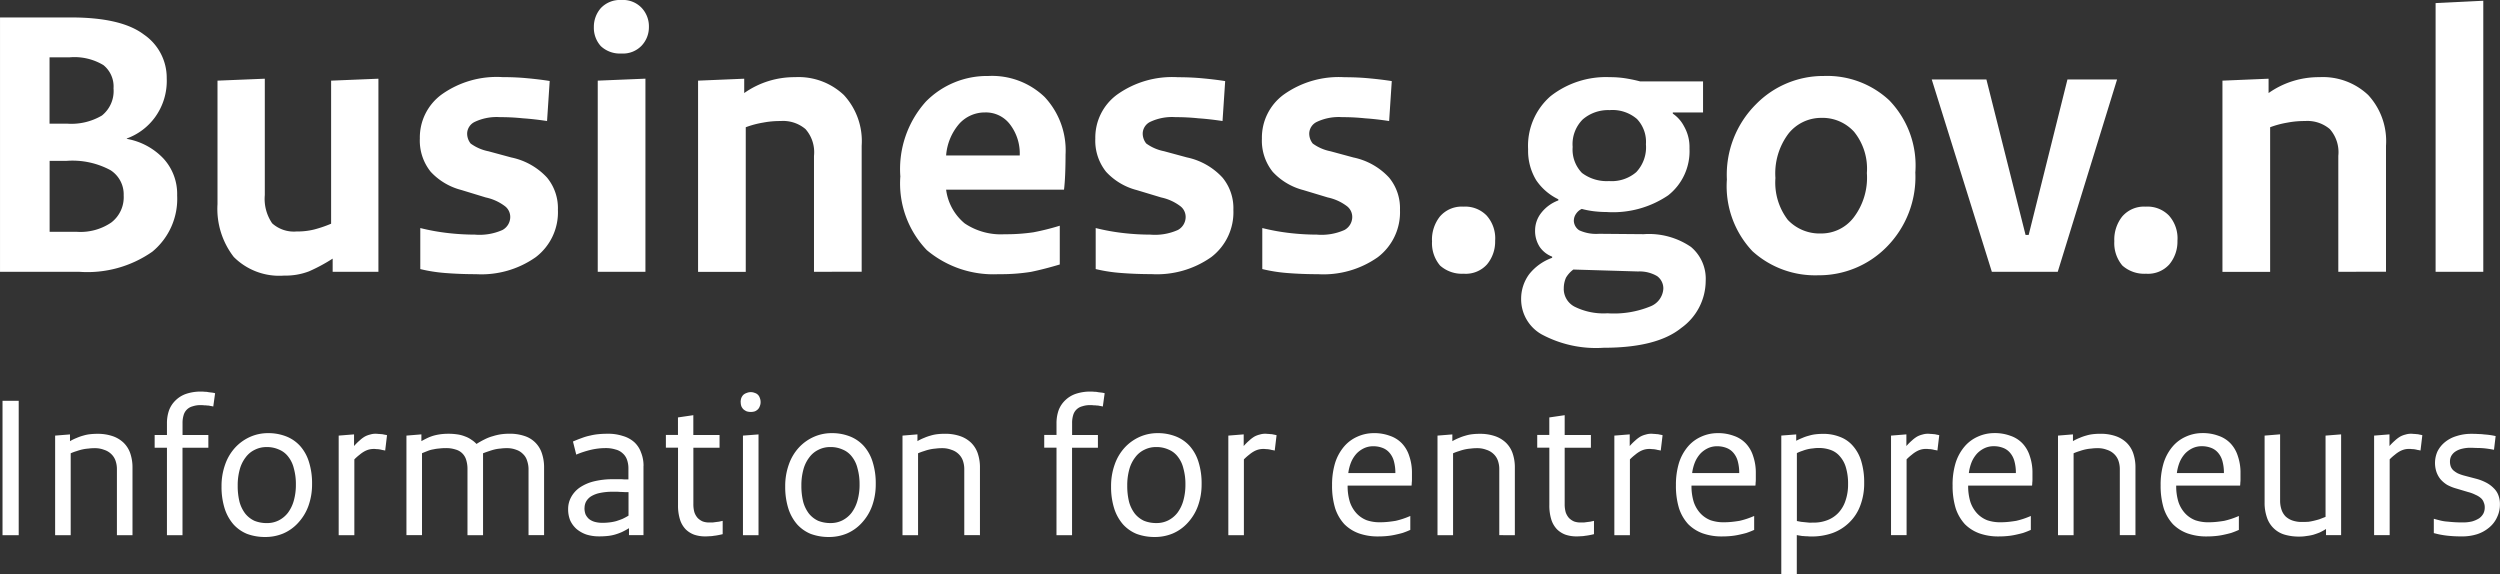 <svg id="Business.gov-logo" xmlns="http://www.w3.org/2000/svg" width="176.669" height="40.582" viewBox="0 0 176.669 40.582">
  <rect x="0" y="0" width="176.669" height="40.582" fill="#333333" stroke="none"/>
  <path id="Path_1" data-name="Path 1" d="M9.988,20.054H4.4V2.08H9.413q3.562,0,5.151,1.206a3.7,3.7,0,0,1,1.617,3.1,4.365,4.365,0,0,1-.822,2.74,4.271,4.271,0,0,1-2,1.507v.027a4.683,4.683,0,0,1,2.6,1.4,3.7,3.7,0,0,1,.959,2.6,4.834,4.834,0,0,1-1.754,3.973A8,8,0,0,1,9.988,20.054ZM9.3,4.9h-1.4V9.587h1.26A4.254,4.254,0,0,0,11.6,9.012a2.219,2.219,0,0,0,.822-1.918,1.944,1.944,0,0,0-.712-1.644A3.967,3.967,0,0,0,9.3,4.9Zm-.247,7.316H7.906v5.014H9.851a3.865,3.865,0,0,0,2.411-.658,2.249,2.249,0,0,0,.877-1.918,2.027,2.027,0,0,0-.932-1.781A5.658,5.658,0,0,0,9.057,12.218ZM23.112,6.409v8.22a3.054,3.054,0,0,0,.521,2,2.288,2.288,0,0,0,1.726.575,4.886,4.886,0,0,0,1.233-.137,8.59,8.59,0,0,0,1.206-.411V6.546l3.343-.137V20.054H27.907v-.932a11.875,11.875,0,0,1-1.671.9,4.634,4.634,0,0,1-1.754.3,4.54,4.54,0,0,1-3.562-1.315,5.546,5.546,0,0,1-1.151-3.726V6.546ZM34.1,19.862v-2.9a14.918,14.918,0,0,0,1.973.356,17.141,17.141,0,0,0,1.891.11,3.979,3.979,0,0,0,1.945-.329,1.052,1.052,0,0,0,.548-.9.961.961,0,0,0-.356-.767,3.412,3.412,0,0,0-1.37-.63L37,14.273a4.465,4.465,0,0,1-2.165-1.288,3.517,3.517,0,0,1-.767-2.356,3.765,3.765,0,0,1,1.534-3.1,6.7,6.7,0,0,1,4.3-1.233q.932,0,1.781.082.877.082,1.562.192L43.058,9.4q-.9-.137-1.7-.192a15.188,15.188,0,0,0-1.617-.082,3.617,3.617,0,0,0-1.781.329.939.939,0,0,0-.548.795,1.13,1.13,0,0,0,.247.74,3.177,3.177,0,0,0,1.26.548l1.617.438A4.737,4.737,0,0,1,43.058,13.4a3.393,3.393,0,0,1,.767,2.274,3.986,3.986,0,0,1-1.562,3.343,6.663,6.663,0,0,1-4.219,1.206q-1.123,0-2.165-.082A11.109,11.109,0,0,1,34.1,19.862Zm12.266-17.1a2,2,0,0,1,.493-1.343A1.858,1.858,0,0,1,48.31.847a1.818,1.818,0,0,1,1.425.548,1.911,1.911,0,0,1,.521,1.37,1.9,1.9,0,0,1-.521,1.315,1.818,1.818,0,0,1-1.425.548,1.963,1.963,0,0,1-1.452-.521A1.934,1.934,0,0,1,46.365,2.765Zm3.644,3.644V20.054h-3.37V6.546ZM61.922,20.054V11.861a2.47,2.47,0,0,0-.6-1.891A2.445,2.445,0,0,0,59.566,9.4a6.311,6.311,0,0,0-1.233.11,6.568,6.568,0,0,0-1.233.329v10.22h-3.37V6.546l3.261-.137V7.423A6.14,6.14,0,0,1,60.579,6.3a4.666,4.666,0,0,1,3.452,1.26,4.8,4.8,0,0,1,1.26,3.589v8.9Zm6.1-6.768a7.126,7.126,0,0,1,1.808-5.261,6.062,6.062,0,0,1,4.411-1.808A5.368,5.368,0,0,1,78.219,7.7a5.517,5.517,0,0,1,1.48,4.082q0,.685-.027,1.37-.027.658-.082,1.1H71.259a3.7,3.7,0,0,0,1.315,2.384A4.587,4.587,0,0,0,75.4,17.4a13.266,13.266,0,0,0,2.028-.137,17.321,17.321,0,0,0,1.863-.466v2.74q-1.1.329-2.028.521a13.543,13.543,0,0,1-2.3.164,7.3,7.3,0,0,1-5.069-1.7A6.8,6.8,0,0,1,68.026,13.286Zm3.233-1.452h5.206a3.38,3.38,0,0,0-.685-2.192A2.133,2.133,0,0,0,74,8.793a2.434,2.434,0,0,0-1.808.795A3.866,3.866,0,0,0,71.259,11.834Zm10.574,8.028v-2.9a14.918,14.918,0,0,0,1.973.356,17.141,17.141,0,0,0,1.891.11,3.978,3.978,0,0,0,1.945-.329,1.052,1.052,0,0,0,.548-.9.96.96,0,0,0-.356-.767,3.411,3.411,0,0,0-1.37-.63l-1.726-.521a4.466,4.466,0,0,1-2.165-1.288,3.518,3.518,0,0,1-.767-2.356,3.766,3.766,0,0,1,1.534-3.1,6.7,6.7,0,0,1,4.3-1.233q.932,0,1.781.082.877.082,1.562.192L90.792,9.4q-.9-.137-1.7-.192a15.181,15.181,0,0,0-1.617-.082A3.618,3.618,0,0,0,85.7,9.45a.94.94,0,0,0-.548.795,1.13,1.13,0,0,0,.247.74,3.179,3.179,0,0,0,1.26.548l1.617.438A4.737,4.737,0,0,1,90.792,13.4a3.391,3.391,0,0,1,.767,2.274A3.986,3.986,0,0,1,90,19.013a6.662,6.662,0,0,1-4.219,1.206q-1.123,0-2.165-.082A11.118,11.118,0,0,1,81.833,19.862Zm11.773,0v-2.9a14.918,14.918,0,0,0,1.973.356,17.141,17.141,0,0,0,1.891.11,3.979,3.979,0,0,0,1.945-.329,1.052,1.052,0,0,0,.548-.9.961.961,0,0,0-.356-.767,3.411,3.411,0,0,0-1.37-.63l-1.726-.521a4.464,4.464,0,0,1-2.165-1.288,3.518,3.518,0,0,1-.767-2.356,3.765,3.765,0,0,1,1.534-3.1,6.7,6.7,0,0,1,4.3-1.233q.931,0,1.781.082.877.082,1.562.192L102.566,9.4q-.9-.137-1.7-.192a15.188,15.188,0,0,0-1.617-.082,3.618,3.618,0,0,0-1.781.329.939.939,0,0,0-.548.795,1.13,1.13,0,0,0,.247.74,3.176,3.176,0,0,0,1.26.548l1.617.438a4.737,4.737,0,0,1,2.521,1.425,3.394,3.394,0,0,1,.767,2.274,3.986,3.986,0,0,1-1.562,3.343,6.663,6.663,0,0,1-4.219,1.206q-1.124,0-2.165-.082A11.109,11.109,0,0,1,93.606,19.862Zm11.992-2a2.635,2.635,0,0,1,.548-1.7,2.023,2.023,0,0,1,1.671-.712,2.113,2.113,0,0,1,1.644.63,2.414,2.414,0,0,1,.6,1.781,2.511,2.511,0,0,1-.575,1.671,2.017,2.017,0,0,1-1.644.658,2.323,2.323,0,0,1-1.671-.575A2.444,2.444,0,0,1,105.6,17.862Zm12.516-4.219a2.668,2.668,0,0,0,1.918-.63,2.56,2.56,0,0,0,.685-1.973,2.352,2.352,0,0,0-.63-1.781,2.651,2.651,0,0,0-1.945-.63,2.739,2.739,0,0,0-1.891.658,2.465,2.465,0,0,0-.712,1.945,2.371,2.371,0,0,0,.658,1.836A2.9,2.9,0,0,0,118.114,13.642Zm-2.493,2.767a.839.839,0,0,0,.384.712,2.882,2.882,0,0,0,1.4.247l3.151.027a5.26,5.26,0,0,1,3.343.9,2.934,2.934,0,0,1,1.041,2.411,4.107,4.107,0,0,1-1.726,3.315q-1.726,1.4-5.48,1.4a8.108,8.108,0,0,1-4.411-.959,2.853,2.853,0,0,1-1.425-2.493,2.923,2.923,0,0,1,.575-1.754,3.64,3.64,0,0,1,1.617-1.151v-.082a1.868,1.868,0,0,1-.877-.685,2.075,2.075,0,0,1-.329-1.178,2,2,0,0,1,.438-1.233,2.726,2.726,0,0,1,1.206-.877V14.93a3.965,3.965,0,0,1-1.562-1.343,4,4,0,0,1-.575-2.192,4.647,4.647,0,0,1,1.589-3.754A6.345,6.345,0,0,1,118.169,6.3a7.023,7.023,0,0,1,1.1.082,10.558,10.558,0,0,1,1.041.219h4.439V8.793h-2.137v.082a2.459,2.459,0,0,1,.795.9,2.953,2.953,0,0,1,.384,1.562,3.967,3.967,0,0,1-1.507,3.315,6.952,6.952,0,0,1-4.356,1.178,7.741,7.741,0,0,1-.9-.055,6.36,6.36,0,0,1-.849-.164.959.959,0,0,0-.411.356A.82.82,0,0,0,115.621,16.41Zm-.712,4.85a1.419,1.419,0,0,0,.767,1.26,4.587,4.587,0,0,0,2.329.466,6.792,6.792,0,0,0,3.041-.493,1.432,1.432,0,0,0,.9-1.233,1.069,1.069,0,0,0-.438-.9,2.439,2.439,0,0,0-1.343-.329l-4.576-.137a1.937,1.937,0,0,0-.521.575A1.874,1.874,0,0,0,114.908,21.259Zm24.845-8.247a7.024,7.024,0,0,1-2.055,5.315A6.707,6.707,0,0,1,132.9,20.3a6.589,6.589,0,0,1-4.658-1.7,6.685,6.685,0,0,1-1.808-5.069,7.024,7.024,0,0,1,2.055-5.315,6.659,6.659,0,0,1,4.795-2,6.433,6.433,0,0,1,4.63,1.726A6.628,6.628,0,0,1,139.753,13.012Zm-3.425.082a4.143,4.143,0,0,0-.9-2.932,3.016,3.016,0,0,0-2.329-.986,2.956,2.956,0,0,0-2.3,1.1,4.668,4.668,0,0,0-.932,3.151,4.338,4.338,0,0,0,.877,2.959,3.09,3.09,0,0,0,2.356.959,2.879,2.879,0,0,0,2.274-1.1A4.644,4.644,0,0,0,136.328,13.094Zm8.833,6.959-4.247-13.59h3.863l2.767,10.987h.219L150.5,6.464h3.507l-4.192,13.59Zm8.653-2.192a2.632,2.632,0,0,1,.548-1.7,2.023,2.023,0,0,1,1.671-.712,2.113,2.113,0,0,1,1.644.63,2.416,2.416,0,0,1,.6,1.781,2.511,2.511,0,0,1-.575,1.671,2.018,2.018,0,0,1-1.644.658,2.322,2.322,0,0,1-1.671-.575A2.444,2.444,0,0,1,153.815,17.862Zm15.831,2.192V11.861a2.47,2.47,0,0,0-.6-1.891A2.445,2.445,0,0,0,167.29,9.4a6.311,6.311,0,0,0-1.233.11,6.568,6.568,0,0,0-1.233.329v10.22h-3.37V6.546l3.26-.137V7.423A6.14,6.14,0,0,1,168.3,6.3a4.666,4.666,0,0,1,3.452,1.26,4.8,4.8,0,0,1,1.26,3.589v8.9ZM179.887.9V20.054h-3.37V1.066Z" transform="translate(-4.399 -0.847)" fill="#fff"/>
  <path id="Path_2" data-name="Path 2" d="M5.888,55.023v9.5H4.744v-9.5Zm6.94,9.5V59.873a1.791,1.791,0,0,0-.1-.622,1.176,1.176,0,0,0-.3-.463,1.272,1.272,0,0,0-.507-.3,1.783,1.783,0,0,0-.666-.116,3.19,3.19,0,0,0-.449.029,2.93,2.93,0,0,0-.405.058,3.2,3.2,0,0,0-.405.116,3.471,3.471,0,0,0-.434.159v5.79h-1.1V57.484L9.512,57.4v.478a3.077,3.077,0,0,1,.478-.232,3.144,3.144,0,0,1,.449-.159,2.627,2.627,0,0,1,.478-.1,4.6,4.6,0,0,1,.536-.029,3.243,3.243,0,0,1,1.057.159,2.1,2.1,0,0,1,.782.463,1.9,1.9,0,0,1,.478.753,3.065,3.065,0,0,1,.159,1.028v4.762Zm3.536-6.181h-.869v-.9h.869V56.63a2.745,2.745,0,0,1,.145-.926,1.888,1.888,0,0,1,.463-.709,1.984,1.984,0,0,1,.753-.463,3.243,3.243,0,0,1,1.057-.159,2.354,2.354,0,0,1,.261.014,1.077,1.077,0,0,1,.261.029l.246.029a1.446,1.446,0,0,1,.217.043l-.13.941a1.445,1.445,0,0,0-.217-.043.788.788,0,0,0-.217-.029,1.535,1.535,0,0,0-.217-.014,1.862,1.862,0,0,0-.232-.014,1.741,1.741,0,0,0-.579.087.887.887,0,0,0-.637.637,1.854,1.854,0,0,0-.072.55v.84h1.824v.9H17.463v6.181h-1.1ZM26.619,60.9a4.5,4.5,0,0,1-.261,1.563,3.5,3.5,0,0,1-.724,1.187,3.03,3.03,0,0,1-1.057.753,3.256,3.256,0,0,1-1.259.246,3.645,3.645,0,0,1-1.288-.217,2.64,2.64,0,0,1-.97-.68,3.193,3.193,0,0,1-.622-1.129,5.089,5.089,0,0,1-.217-1.549,4.5,4.5,0,0,1,.261-1.563,3.44,3.44,0,0,1,.709-1.187,3.217,3.217,0,0,1,1.057-.753,3.1,3.1,0,0,1,1.259-.261,3.44,3.44,0,0,1,1.288.232,2.616,2.616,0,0,1,.984.68,3.034,3.034,0,0,1,.622,1.129A5,5,0,0,1,26.619,60.9Zm-1.144.043A4.068,4.068,0,0,0,25.33,59.8a2.132,2.132,0,0,0-.405-.84,1.562,1.562,0,0,0-.651-.492,2.052,2.052,0,0,0-.869-.174,1.819,1.819,0,0,0-.825.188,1.72,1.72,0,0,0-.651.536,2.437,2.437,0,0,0-.42.854,4.163,4.163,0,0,0-.145,1.144,4.666,4.666,0,0,0,.13,1.158A2.441,2.441,0,0,0,21.9,63a1.835,1.835,0,0,0,.651.507,2.323,2.323,0,0,0,.883.159,1.819,1.819,0,0,0,.825-.188,1.922,1.922,0,0,0,.651-.536,2.6,2.6,0,0,0,.42-.869A4.106,4.106,0,0,0,25.475,60.944Zm6.441-3.488-.13,1.086a2.166,2.166,0,0,0-.217-.043,1.523,1.523,0,0,0-.2-.043,1.144,1.144,0,0,0-.188-.014,1.244,1.244,0,0,0-.2-.014,1.428,1.428,0,0,0-.347.043,1.478,1.478,0,0,0-.318.13,2.093,2.093,0,0,0-.333.232,3.6,3.6,0,0,0-.376.333v5.356H28.5V57.484l1.086-.087v.825a3.728,3.728,0,0,1,.391-.391,2.114,2.114,0,0,1,.362-.275,1.51,1.51,0,0,1,.376-.145,1.274,1.274,0,0,1,.376-.058,1.535,1.535,0,0,1,.217.014,1.144,1.144,0,0,1,.188.014.735.735,0,0,1,.2.029A2.165,2.165,0,0,1,31.916,57.455Zm10,7.064V59.887a1.793,1.793,0,0,0-.1-.622,1.048,1.048,0,0,0-.29-.478,1.163,1.163,0,0,0-.478-.3,1.783,1.783,0,0,0-.666-.116,3.19,3.19,0,0,0-.449.029,2.542,2.542,0,0,0-.391.058,3.515,3.515,0,0,0-.391.116q-.188.058-.449.159v5.79h-1.1V59.858a2.118,2.118,0,0,0-.087-.637,1.06,1.06,0,0,0-.753-.753,2.111,2.111,0,0,0-.695-.1,3.632,3.632,0,0,0-.478.029,2.542,2.542,0,0,0-.391.058,1.815,1.815,0,0,0-.376.1q-.188.072-.434.174v5.79h-1.1V57.484l1.057-.087v.478q.261-.145.478-.246a3.142,3.142,0,0,1,.449-.159,3.9,3.9,0,0,1,.463-.087,4.468,4.468,0,0,1,.521-.029,4.2,4.2,0,0,1,.622.043,2.292,2.292,0,0,1,.55.145,1.8,1.8,0,0,1,.449.232,1.834,1.834,0,0,1,.362.3,5.517,5.517,0,0,1,.593-.333,2.935,2.935,0,0,1,.565-.217,3.784,3.784,0,0,1,.55-.13,4.2,4.2,0,0,1,.622-.043,3.243,3.243,0,0,1,1.057.159,1.888,1.888,0,0,1,1.23,1.216,3.065,3.065,0,0,1,.159,1.028v4.762Zm3.954-1.911a1.282,1.282,0,0,0,.072.434,1.031,1.031,0,0,0,.246.333,1.153,1.153,0,0,0,.391.2,2,2,0,0,0,.565.072,3.975,3.975,0,0,0,.492-.029,3.284,3.284,0,0,0,.463-.087q.232-.072.449-.159a4.746,4.746,0,0,0,.434-.232V61.479H48.74q-.217-.014-.347-.014a2.354,2.354,0,0,0-.261-.014h-.246a4.319,4.319,0,0,0-.926.087,1.951,1.951,0,0,0-.637.246,1.069,1.069,0,0,0-.347.376A.99.99,0,0,0,45.874,62.608Zm4.169-2.982v4.893H49.015v-.492a5.311,5.311,0,0,1-.507.275,4.009,4.009,0,0,1-.478.174,2.93,2.93,0,0,1-.521.1,5.429,5.429,0,0,1-.593.029,2.973,2.973,0,0,1-.912-.13,2.208,2.208,0,0,1-.695-.391,1.846,1.846,0,0,1-.449-.608,2.086,2.086,0,0,1-.145-.782,1.742,1.742,0,0,1,.2-.84,1.98,1.98,0,0,1,.593-.68,3.075,3.075,0,0,1,1-.449,5.568,5.568,0,0,1,1.4-.159h.521a2.23,2.23,0,0,1,.246.014h.3v-.767a1.791,1.791,0,0,0-.1-.622,1.06,1.06,0,0,0-.3-.449,1.114,1.114,0,0,0-.507-.275,2.245,2.245,0,0,0-.709-.1,4.592,4.592,0,0,0-.507.029,5.057,5.057,0,0,0-.507.087q-.246.058-.521.145t-.536.2l-.232-.926q.333-.145.622-.246a3.721,3.721,0,0,1,.593-.174,4.012,4.012,0,0,1,.593-.1q.3-.029.651-.029a3.293,3.293,0,0,1,1.071.159,2.045,2.045,0,0,1,.8.434,1.794,1.794,0,0,1,.478.724A2.48,2.48,0,0,1,50.043,59.626Zm1.583-1.288v-.9h.854V56.2l1.086-.159v1.4h1.853v.9H53.565v3.981a2.062,2.062,0,0,0,.072.579,1.176,1.176,0,0,0,.232.405,1.149,1.149,0,0,0,.362.246,1.327,1.327,0,0,0,.449.072h.246l.217-.029.232-.029.261-.058v.941q-.174.043-.333.072c-.1.019-.193.034-.29.043a1.474,1.474,0,0,1-.29.029q-.145.014-.318.014a2.416,2.416,0,0,1-.767-.116,1.683,1.683,0,0,1-.608-.376,1.751,1.751,0,0,1-.405-.68,3.313,3.313,0,0,1-.145-1.042V58.338Zm5.284-3.213a.912.912,0,0,1,.043-.29A.674.674,0,0,1,57.1,54.6a.682.682,0,0,1,.232-.13.753.753,0,0,1,.579,0,.522.522,0,0,1,.347.347.748.748,0,0,1,.058.3.711.711,0,0,1-.058.29.545.545,0,0,1-.13.217.712.712,0,0,1-.217.145.987.987,0,0,1-.579,0,.934.934,0,0,1-.232-.145.706.706,0,0,1-.145-.217A.912.912,0,0,1,56.91,55.125ZM58.169,57.4v7.122h-1.1V57.484Zm8.284,3.5a4.5,4.5,0,0,1-.261,1.563,3.505,3.505,0,0,1-.724,1.187,3.031,3.031,0,0,1-1.057.753,3.254,3.254,0,0,1-1.259.246,3.645,3.645,0,0,1-1.288-.217,2.642,2.642,0,0,1-.97-.68,3.191,3.191,0,0,1-.622-1.129,5.089,5.089,0,0,1-.217-1.549,4.5,4.5,0,0,1,.261-1.563,3.438,3.438,0,0,1,.709-1.187,3.218,3.218,0,0,1,1.057-.753,3.1,3.1,0,0,1,1.259-.261,3.44,3.44,0,0,1,1.288.232,2.615,2.615,0,0,1,.984.68,3.031,3.031,0,0,1,.622,1.129A5,5,0,0,1,66.453,60.9Zm-1.144.043a4.06,4.06,0,0,0-.145-1.144,2.129,2.129,0,0,0-.405-.84,1.562,1.562,0,0,0-.651-.492,2.051,2.051,0,0,0-.869-.174,1.818,1.818,0,0,0-.825.188,1.723,1.723,0,0,0-.651.536,2.438,2.438,0,0,0-.42.854,4.157,4.157,0,0,0-.145,1.144,4.666,4.666,0,0,0,.13,1.158,2.445,2.445,0,0,0,.405.825,1.839,1.839,0,0,0,.651.507,2.322,2.322,0,0,0,.883.159,1.818,1.818,0,0,0,.825-.188,1.925,1.925,0,0,0,.651-.536,2.6,2.6,0,0,0,.42-.869A4.1,4.1,0,0,0,65.31,60.944Zm7.4,3.575V59.873a1.8,1.8,0,0,0-.1-.622,1.18,1.18,0,0,0-.3-.463,1.275,1.275,0,0,0-.507-.3,1.785,1.785,0,0,0-.666-.116,3.185,3.185,0,0,0-.449.029,2.92,2.92,0,0,0-.405.058,3.173,3.173,0,0,0-.405.116,3.43,3.43,0,0,0-.434.159v5.79h-1.1V57.484l1.057-.087v.478a3.064,3.064,0,0,1,.478-.232,3.129,3.129,0,0,1,.449-.159,2.615,2.615,0,0,1,.478-.1,4.6,4.6,0,0,1,.536-.029,3.245,3.245,0,0,1,1.057.159,2.107,2.107,0,0,1,.782.463,1.908,1.908,0,0,1,.478.753,3.069,3.069,0,0,1,.159,1.028v4.762Zm6.518-6.181h-.868v-.9h.868V56.63a2.755,2.755,0,0,1,.145-.926,1.892,1.892,0,0,1,.463-.709,1.987,1.987,0,0,1,.753-.463,3.245,3.245,0,0,1,1.057-.159,2.354,2.354,0,0,1,.261.014,1.075,1.075,0,0,1,.261.029l.246.029a1.428,1.428,0,0,1,.217.043l-.13.941a1.427,1.427,0,0,0-.217-.043.784.784,0,0,0-.217-.029,1.528,1.528,0,0,0-.217-.014,1.856,1.856,0,0,0-.232-.014,1.743,1.743,0,0,0-.579.087.887.887,0,0,0-.637.637,1.859,1.859,0,0,0-.072.55v.84h1.824v.9H80.325v6.181h-1.1ZM89.481,60.9a4.5,4.5,0,0,1-.261,1.563,3.505,3.505,0,0,1-.724,1.187,3.031,3.031,0,0,1-1.057.753,3.254,3.254,0,0,1-1.259.246,3.645,3.645,0,0,1-1.288-.217,2.642,2.642,0,0,1-.97-.68,3.191,3.191,0,0,1-.622-1.129,5.089,5.089,0,0,1-.217-1.549,4.5,4.5,0,0,1,.261-1.563,3.438,3.438,0,0,1,.709-1.187,3.217,3.217,0,0,1,1.057-.753,3.1,3.1,0,0,1,1.259-.261,3.44,3.44,0,0,1,1.288.232,2.615,2.615,0,0,1,.984.68,3.032,3.032,0,0,1,.622,1.129A5,5,0,0,1,89.481,60.9Zm-1.144.043a4.06,4.06,0,0,0-.145-1.144,2.129,2.129,0,0,0-.405-.84,1.562,1.562,0,0,0-.651-.492,2.051,2.051,0,0,0-.869-.174,1.818,1.818,0,0,0-.825.188,1.723,1.723,0,0,0-.651.536,2.438,2.438,0,0,0-.42.854,4.157,4.157,0,0,0-.145,1.144,4.666,4.666,0,0,0,.13,1.158,2.445,2.445,0,0,0,.405.825,1.839,1.839,0,0,0,.651.507,2.322,2.322,0,0,0,.883.159,1.818,1.818,0,0,0,.825-.188,1.924,1.924,0,0,0,.651-.536,2.6,2.6,0,0,0,.42-.869A4.1,4.1,0,0,0,88.337,60.944Zm6.441-3.488-.13,1.086a2.207,2.207,0,0,0-.217-.043,1.542,1.542,0,0,0-.2-.043,1.147,1.147,0,0,0-.188-.014,1.246,1.246,0,0,0-.2-.014,1.428,1.428,0,0,0-.347.043,1.466,1.466,0,0,0-.318.13,2.076,2.076,0,0,0-.333.232,3.576,3.576,0,0,0-.376.333v5.356h-1.1V57.484l1.086-.087v.825a3.688,3.688,0,0,1,.391-.391,2.1,2.1,0,0,1,.362-.275,1.5,1.5,0,0,1,.376-.145,1.271,1.271,0,0,1,.376-.058,1.539,1.539,0,0,1,.217.014,1.148,1.148,0,0,1,.188.014.738.738,0,0,1,.2.029A2.206,2.206,0,0,1,94.778,57.455ZM98.7,60.987a5.285,5.285,0,0,1,.217-1.578,3.328,3.328,0,0,1,.637-1.158,2.622,2.622,0,0,1,.941-.695,2.8,2.8,0,0,1,1.158-.246,3.148,3.148,0,0,1,1.129.188,2.113,2.113,0,0,1,.854.536,2.3,2.3,0,0,1,.521.9,3.585,3.585,0,0,1,.188,1.216V60.6a1.823,1.823,0,0,1-.014.217,1.484,1.484,0,0,1-.014.2H99.8a3.763,3.763,0,0,0,.159,1.158,2.229,2.229,0,0,0,.478.811,1.96,1.96,0,0,0,.709.478,2.824,2.824,0,0,0,.926.145,5.543,5.543,0,0,0,.579-.029c.183-.019.362-.043.536-.072a5.252,5.252,0,0,0,.521-.145q.261-.087.521-.2v.984a5.91,5.91,0,0,1-.55.217q-.261.072-.536.13a4.621,4.621,0,0,1-.565.087q-.29.029-.637.029a3.979,3.979,0,0,1-1.346-.217,2.786,2.786,0,0,1-1.028-.651,3.068,3.068,0,0,1-.651-1.129A5.449,5.449,0,0,1,98.7,60.987Zm1.144-.854h3.329a3.08,3.08,0,0,0-.1-.825,1.505,1.505,0,0,0-.3-.593,1.2,1.2,0,0,0-.507-.362,1.785,1.785,0,0,0-.666-.116,1.5,1.5,0,0,0-.622.13,1.8,1.8,0,0,0-.536.376,2.119,2.119,0,0,0-.391.608A3.067,3.067,0,0,0,99.846,60.133Zm10.673,4.386V59.873a1.788,1.788,0,0,0-.1-.622,1.168,1.168,0,0,0-.3-.463,1.271,1.271,0,0,0-.507-.3,1.781,1.781,0,0,0-.666-.116,3.2,3.2,0,0,0-.449.029,2.942,2.942,0,0,0-.405.058,3.222,3.222,0,0,0-.405.116,3.488,3.488,0,0,0-.434.159v5.79h-1.1V57.484L107.2,57.4v.478a3.108,3.108,0,0,1,.478-.232,3.151,3.151,0,0,1,.449-.159,2.633,2.633,0,0,1,.478-.1,4.61,4.61,0,0,1,.536-.029,3.241,3.241,0,0,1,1.057.159,2.1,2.1,0,0,1,.782.463,1.9,1.9,0,0,1,.478.753,3.056,3.056,0,0,1,.159,1.028v4.762Zm2.681-6.181v-.9h.854V56.2l1.086-.159v1.4h1.853v.9h-1.853v3.981a2.069,2.069,0,0,0,.072.579,1.181,1.181,0,0,0,.232.405,1.153,1.153,0,0,0,.362.246,1.329,1.329,0,0,0,.449.072h.246l.217-.029.232-.029.261-.058v.941c-.116.029-.226.053-.333.072s-.193.034-.289.043a1.47,1.47,0,0,1-.29.029c-.1.01-.2.014-.318.014a2.416,2.416,0,0,1-.767-.116,1.686,1.686,0,0,1-.608-.376,1.753,1.753,0,0,1-.405-.68,3.323,3.323,0,0,1-.145-1.042V58.338Zm8.859-.883-.13,1.086a2.149,2.149,0,0,0-.217-.043,1.524,1.524,0,0,0-.2-.043,1.143,1.143,0,0,0-.188-.014,1.246,1.246,0,0,0-.2-.014,1.428,1.428,0,0,0-.347.043,1.477,1.477,0,0,0-.318.13,2.1,2.1,0,0,0-.333.232,3.575,3.575,0,0,0-.376.333v5.356h-1.1V57.484l1.086-.087v.825a3.688,3.688,0,0,1,.391-.391,2.12,2.12,0,0,1,.362-.275,1.51,1.51,0,0,1,.376-.145,1.273,1.273,0,0,1,.376-.058,1.539,1.539,0,0,1,.217.014,1.143,1.143,0,0,1,.188.014.735.735,0,0,1,.2.029A2.149,2.149,0,0,1,122.06,57.455ZM123,60.987a5.286,5.286,0,0,1,.217-1.578,3.328,3.328,0,0,1,.637-1.158,2.622,2.622,0,0,1,.941-.695,2.8,2.8,0,0,1,1.158-.246,3.148,3.148,0,0,1,1.129.188,2.113,2.113,0,0,1,.854.536,2.3,2.3,0,0,1,.521.9,3.585,3.585,0,0,1,.188,1.216V60.6a1.821,1.821,0,0,1-.014.217,1.484,1.484,0,0,1-.014.2H124.1a3.763,3.763,0,0,0,.159,1.158,2.229,2.229,0,0,0,.478.811,1.96,1.96,0,0,0,.709.478,2.824,2.824,0,0,0,.926.145,5.542,5.542,0,0,0,.579-.029c.183-.019.362-.043.536-.072a5.252,5.252,0,0,0,.521-.145q.261-.087.521-.2v.984a5.907,5.907,0,0,1-.55.217q-.261.072-.536.13a4.622,4.622,0,0,1-.565.087q-.29.029-.637.029a3.979,3.979,0,0,1-1.346-.217,2.786,2.786,0,0,1-1.028-.651,3.069,3.069,0,0,1-.651-1.129A5.45,5.45,0,0,1,123,60.987Zm1.144-.854h3.329a3.079,3.079,0,0,0-.1-.825,1.506,1.506,0,0,0-.3-.593,1.2,1.2,0,0,0-.507-.362,1.785,1.785,0,0,0-.666-.116,1.5,1.5,0,0,0-.622.13,1.8,1.8,0,0,0-.536.376,2.119,2.119,0,0,0-.391.608A3.066,3.066,0,0,0,124.146,60.133Zm8.589,3.5a2.664,2.664,0,0,0,.97-.174,2.091,2.091,0,0,0,.767-.507,2.287,2.287,0,0,0,.507-.854,3.477,3.477,0,0,0,.188-1.187,3.966,3.966,0,0,0-.145-1.144,2.014,2.014,0,0,0-.42-.8,1.5,1.5,0,0,0-.651-.463,2.408,2.408,0,0,0-.868-.145,2.573,2.573,0,0,0-.391.029,2.539,2.539,0,0,0-.376.058,2.807,2.807,0,0,0-.376.116,2.55,2.55,0,0,0-.391.159V63.52l.3.058.29.029.289.029Zm-2.287,3.648v-9.8L131.5,57.4v.449a4.384,4.384,0,0,1,.434-.2,2.925,2.925,0,0,1,.463-.159,2.633,2.633,0,0,1,.478-.1,4.849,4.849,0,0,1,.536-.029,3.133,3.133,0,0,1,1.187.217,2.234,2.234,0,0,1,.912.637,2.861,2.861,0,0,1,.593,1.1,5.136,5.136,0,0,1,.2,1.52,4.371,4.371,0,0,1-.275,1.592,3.2,3.2,0,0,1-.767,1.187,3.286,3.286,0,0,1-1.187.753,4.4,4.4,0,0,1-1.505.246,2.488,2.488,0,0,1-.275-.014,2.352,2.352,0,0,1-.261-.014,1.138,1.138,0,0,1-.246-.029c-.077-.01-.159-.024-.246-.043v2.779Zm11.163-9.829-.13,1.086a2.207,2.207,0,0,0-.217-.043,1.542,1.542,0,0,0-.2-.043,1.147,1.147,0,0,0-.188-.014,1.246,1.246,0,0,0-.2-.014,1.428,1.428,0,0,0-.347.043,1.466,1.466,0,0,0-.318.13,2.075,2.075,0,0,0-.333.232,3.575,3.575,0,0,0-.376.333v5.356h-1.1V57.484l1.086-.087v.825a3.69,3.69,0,0,1,.391-.391,2.1,2.1,0,0,1,.362-.275,1.5,1.5,0,0,1,.376-.145,1.271,1.271,0,0,1,.376-.058,1.539,1.539,0,0,1,.217.014,1.148,1.148,0,0,1,.188.014.738.738,0,0,1,.2.029A2.207,2.207,0,0,1,141.61,57.455Zm.941,3.532a5.286,5.286,0,0,1,.217-1.578,3.336,3.336,0,0,1,.637-1.158,2.627,2.627,0,0,1,.941-.695,2.8,2.8,0,0,1,1.158-.246,3.148,3.148,0,0,1,1.129.188,2.113,2.113,0,0,1,.854.536,2.3,2.3,0,0,1,.521.9,3.572,3.572,0,0,1,.188,1.216V60.6a1.722,1.722,0,0,1-.014.217,1.408,1.408,0,0,1-.014.2h-4.516a3.779,3.779,0,0,0,.159,1.158,2.229,2.229,0,0,0,.478.811,1.96,1.96,0,0,0,.709.478,2.826,2.826,0,0,0,.926.145,5.543,5.543,0,0,0,.579-.029q.275-.029.536-.072a5.253,5.253,0,0,0,.521-.145q.261-.087.521-.2v.984a5.854,5.854,0,0,1-.55.217q-.261.072-.536.13a4.621,4.621,0,0,1-.565.087q-.289.029-.637.029a3.979,3.979,0,0,1-1.346-.217,2.79,2.79,0,0,1-1.028-.651,3.083,3.083,0,0,1-.651-1.129A5.45,5.45,0,0,1,142.552,60.987Zm1.144-.854h3.329a3.058,3.058,0,0,0-.1-.825,1.505,1.505,0,0,0-.3-.593,1.2,1.2,0,0,0-.507-.362,1.783,1.783,0,0,0-.666-.116,1.5,1.5,0,0,0-.622.13,1.8,1.8,0,0,0-.536.376,2.119,2.119,0,0,0-.391.608A3.089,3.089,0,0,0,143.7,60.133Zm10.674,4.386V59.873a1.8,1.8,0,0,0-.1-.622,1.18,1.18,0,0,0-.3-.463,1.275,1.275,0,0,0-.507-.3,1.785,1.785,0,0,0-.666-.116,3.185,3.185,0,0,0-.449.029,2.92,2.92,0,0,0-.405.058,3.173,3.173,0,0,0-.405.116,3.43,3.43,0,0,0-.434.159v5.79H150V57.484l1.057-.087v.478a3.063,3.063,0,0,1,.478-.232,3.129,3.129,0,0,1,.449-.159,2.615,2.615,0,0,1,.478-.1,4.6,4.6,0,0,1,.536-.029,3.245,3.245,0,0,1,1.057.159,2.107,2.107,0,0,1,.782.463,1.908,1.908,0,0,1,.478.753,3.07,3.07,0,0,1,.159,1.028v4.762Zm2.884-3.532a5.285,5.285,0,0,1,.217-1.578,3.328,3.328,0,0,1,.637-1.158,2.622,2.622,0,0,1,.941-.695,2.8,2.8,0,0,1,1.158-.246,3.148,3.148,0,0,1,1.129.188,2.113,2.113,0,0,1,.854.536,2.3,2.3,0,0,1,.521.9,3.585,3.585,0,0,1,.188,1.216V60.6a1.828,1.828,0,0,1-.014.217,1.484,1.484,0,0,1-.014.2h-4.516a3.763,3.763,0,0,0,.159,1.158,2.229,2.229,0,0,0,.478.811,1.96,1.96,0,0,0,.709.478,2.824,2.824,0,0,0,.926.145,5.542,5.542,0,0,0,.579-.029q.275-.029.536-.072a5.253,5.253,0,0,0,.521-.145q.261-.087.521-.2v.984a5.907,5.907,0,0,1-.55.217q-.261.072-.536.13a4.621,4.621,0,0,1-.565.087q-.29.029-.637.029a3.979,3.979,0,0,1-1.346-.217,2.786,2.786,0,0,1-1.028-.651,3.068,3.068,0,0,1-.651-1.129A5.449,5.449,0,0,1,157.253,60.987Zm1.144-.854h3.329a3.08,3.08,0,0,0-.1-.825,1.506,1.506,0,0,0-.3-.593,1.2,1.2,0,0,0-.507-.362,1.785,1.785,0,0,0-.666-.116,1.5,1.5,0,0,0-.622.13,1.8,1.8,0,0,0-.536.376,2.119,2.119,0,0,0-.391.608A3.066,3.066,0,0,0,158.4,60.133Zm7.3-2.736v4.675a1.959,1.959,0,0,0,.1.651,1.245,1.245,0,0,0,.289.478,1.385,1.385,0,0,0,.492.289,2.011,2.011,0,0,0,.666.1q.261,0,.463-.014a3.734,3.734,0,0,0,.376-.072c.126-.029.251-.063.376-.1l.449-.174V57.484l1.1-.087v7.122H168.94v-.434a4.227,4.227,0,0,1-.449.246q-.217.087-.449.159a3.286,3.286,0,0,1-.463.087,2.994,2.994,0,0,1-.521.043,3.6,3.6,0,0,1-1.071-.145,1.868,1.868,0,0,1-1.23-1.23A3.118,3.118,0,0,1,164.6,62.2V57.484Zm10.051.058-.13,1.086a2.206,2.206,0,0,0-.217-.043,1.541,1.541,0,0,0-.2-.043,1.147,1.147,0,0,0-.188-.014,1.246,1.246,0,0,0-.2-.014,1.428,1.428,0,0,0-.347.043,1.466,1.466,0,0,0-.318.13,2.077,2.077,0,0,0-.333.232,3.575,3.575,0,0,0-.376.333v5.356h-1.1V57.484l1.086-.087v.825a3.69,3.69,0,0,1,.391-.391,2.1,2.1,0,0,1,.362-.275,1.5,1.5,0,0,1,.376-.145,1.271,1.271,0,0,1,.376-.058,1.539,1.539,0,0,1,.217.014,1.148,1.148,0,0,1,.188.014.738.738,0,0,1,.2.029A2.208,2.208,0,0,1,175.748,57.455Zm.811,6.919V63.361q.247.072.492.13t.492.072q.261.029.521.043c.174.01.353.014.536.014a2.756,2.756,0,0,0,.666-.072,1.93,1.93,0,0,0,.492-.217.98.98,0,0,0,.3-.333.955.955,0,0,0,.1-.434.86.86,0,0,0-.072-.362.7.7,0,0,0-.2-.3,1.386,1.386,0,0,0-.376-.232,2.6,2.6,0,0,0-.536-.2l-.825-.246a3.075,3.075,0,0,1-.651-.261,2.079,2.079,0,0,1-.463-.391,1.732,1.732,0,0,1-.29-.521,2.01,2.01,0,0,1,.072-1.448,2,2,0,0,1,.521-.651,2.325,2.325,0,0,1,.825-.434,3.329,3.329,0,0,1,1.057-.159c.164,0,.318,0,.463.014a3.074,3.074,0,0,1,.434.029q.217.014.42.043t.391.072l-.116.97c-.145-.029-.284-.053-.42-.072s-.255-.034-.391-.043-.255-.014-.391-.014-.284-.014-.449-.014a2.452,2.452,0,0,0-.622.072,1.466,1.466,0,0,0-.463.2.915.915,0,0,0-.289.318.83.83,0,0,0-.087.376,1.063,1.063,0,0,0,.058.362.776.776,0,0,0,.174.261,1.681,1.681,0,0,0,.318.217,2.992,2.992,0,0,0,.449.159l.825.217a3.4,3.4,0,0,1,.753.289,2.109,2.109,0,0,1,.536.405,1.324,1.324,0,0,1,.318.507,1.743,1.743,0,0,1,.1.608,2.065,2.065,0,0,1-.2.912,2,2,0,0,1-.55.724,2.518,2.518,0,0,1-.854.478,3.51,3.51,0,0,1-1.086.159q-.3,0-.565-.014c-.174-.01-.342-.024-.507-.043s-.309-.043-.463-.072S176.714,64.413,176.559,64.374Z" transform="translate(-4.566 -26.701)" fill="#fff"/>
</svg>
